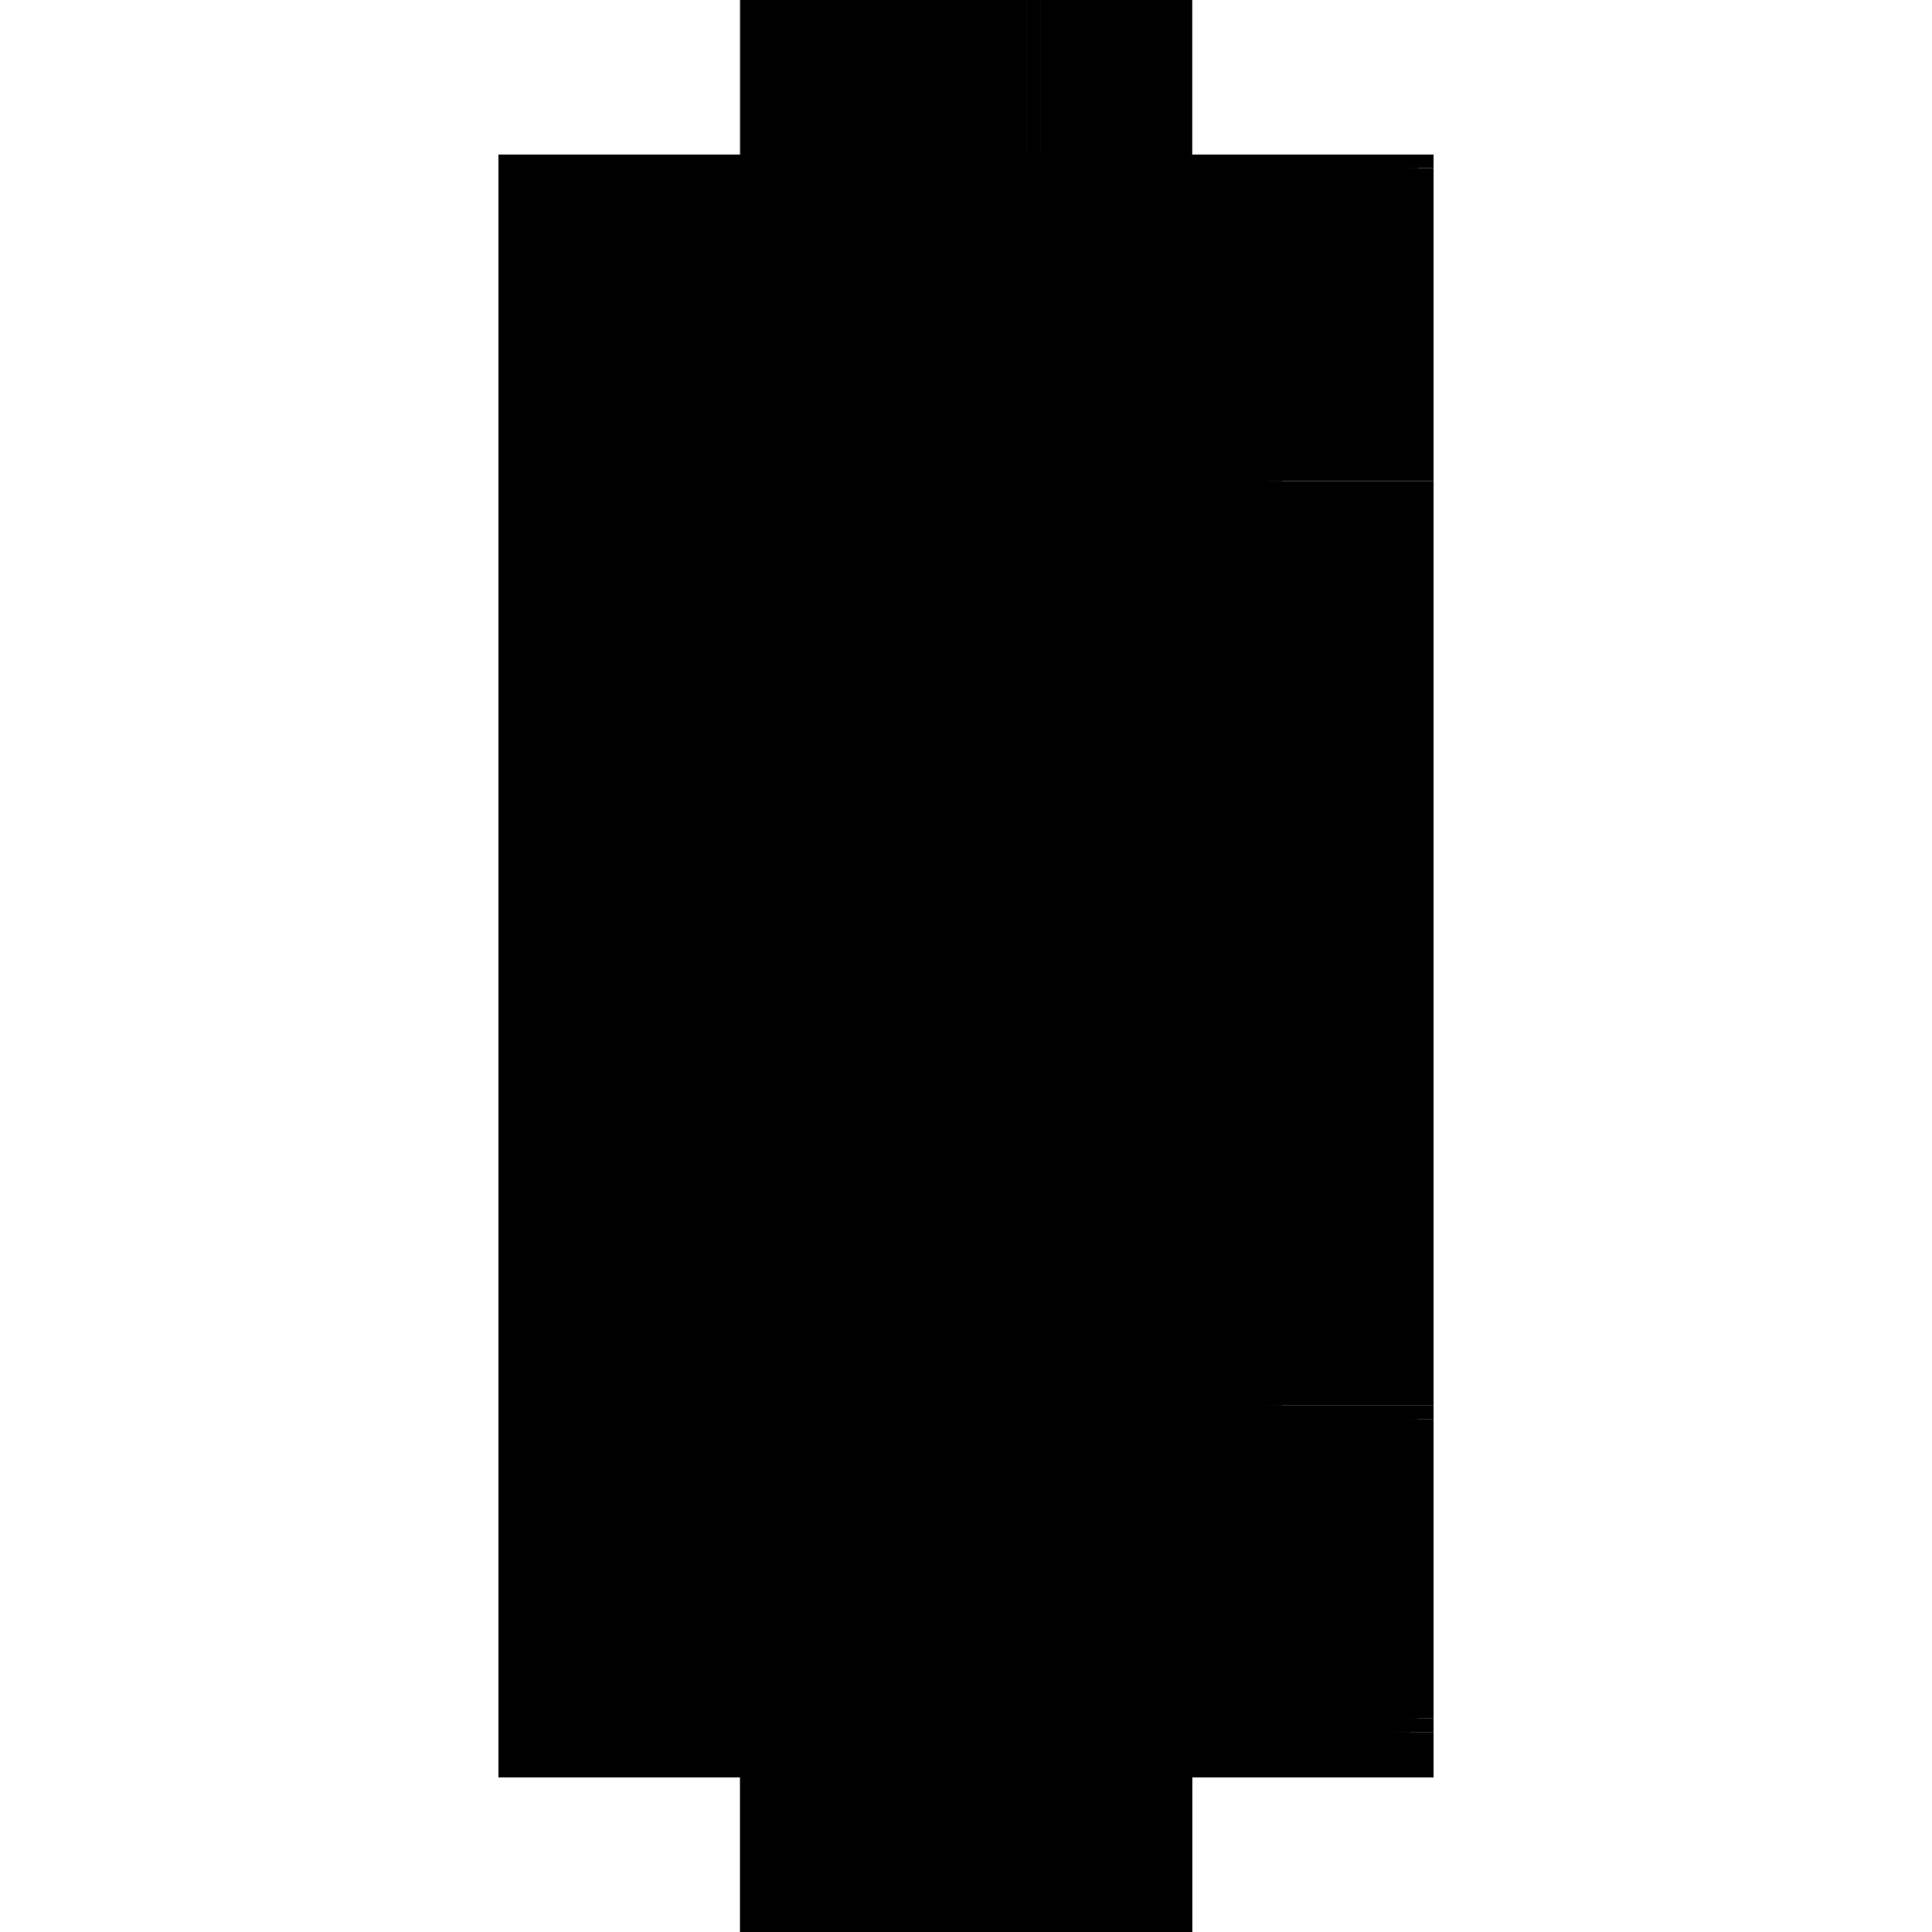 <?xml version="1.0" encoding="utf-8" ?>
<svg xmlns="http://www.w3.org/2000/svg" xmlns:ev="http://www.w3.org/2001/xml-events" xmlns:xlink="http://www.w3.org/1999/xlink" baseProfile="full" height="100%" version="1.1" viewBox="-1,-1,2,2" width="100%">
  <defs>
    <style type="text/css"><![CDATA[.vectorEffectClass {vector-effect: non-scaling-stroke;}]]></style>
  </defs>
  <line class="vectorEffectClass" fill="none" stroke="black" stroke-width="0.5" x1="-0.234" x2="-0.234" y1="0.84" y2="-0.84"/>
  <line class="vectorEffectClass" fill="none" stroke="black" stroke-width="0.5" x1="0.234" x2="0.234" y1="0.455" y2="-0.502"/>
  <line class="vectorEffectClass" fill="none" stroke="black" stroke-width="0.5" x1="0.077" x2="0.077" y1="0.455" y2="-0.502"/>
  <line class="vectorEffectClass" fill="none" stroke="black" stroke-width="0.5" x1="0.234" x2="0.234" y1="0.779" y2="0.469"/>
  <line class="vectorEffectClass" fill="none" stroke="black" stroke-width="0.5" x1="0.077" x2="0.077" y1="0.779" y2="0.469"/>
  <line class="vectorEffectClass" fill="none" stroke="black" stroke-width="0.5" x1="0.234" x2="0.234" y1="-0.516" y2="-0.826"/>
  <line class="vectorEffectClass" fill="none" stroke="black" stroke-width="0.5" x1="0.077" x2="0.077" y1="-0.516" y2="-0.826"/>
  <line class="vectorEffectClass" fill="none" stroke="black" stroke-width="0.5" x1="-0.233" x2="0.063" y1="-0.84" y2="-0.84"/>
  <line class="vectorEffectClass" fill="none" stroke="black" stroke-width="0.5" x1="-0.218" x2="0.063" y1="0.84" y2="0.84"/>
  <line class="vectorEffectClass" fill="none" stroke="black" stroke-width="0.5" x1="0.077" x2="0.234" y1="0.455" y2="0.455"/>
  <line class="vectorEffectClass" fill="none" stroke="black" stroke-width="0.5" x1="0.077" x2="0.234" y1="-0.502" y2="-0.502"/>
  <line class="vectorEffectClass" fill="none" stroke="black" stroke-width="0.5" x1="0.077" x2="0.234" y1="-0.84" y2="-0.84"/>
  <line class="vectorEffectClass" fill="none" stroke="black" stroke-width="0.5" x1="0.077" x2="0.211" y1="0.469" y2="0.469"/>
  <line class="vectorEffectClass" fill="none" stroke="black" stroke-width="0.5" x1="0.077" x2="0.211" y1="0.779" y2="0.779"/>
  <line class="vectorEffectClass" fill="none" stroke="black" stroke-width="0.5" x1="0.077" x2="0.211" y1="-0.826" y2="-0.826"/>
  <line class="vectorEffectClass" fill="none" stroke="black" stroke-width="0.5" x1="0.077" x2="0.211" y1="-0.516" y2="-0.516"/>
  <line class="vectorEffectClass" fill="none" stroke="black" stroke-width="0.5" x1="0.077" x2="0.196" y1="0.793" y2="0.793"/>
  <line class="vectorEffectClass" fill="none" stroke="black" stroke-width="0.5" x1="0.077" x2="0.196" y1="0.84" y2="0.84"/>
  <line class="vectorEffectClass" fill="none" stroke="black" stroke-width="0.5" x1="0.234" x2="0.234" y1="0.84" y2="0.793"/>
  <line class="vectorEffectClass" fill="none" stroke="black" stroke-width="0.5" x1="0.077" x2="0.077" y1="0.84" y2="0.793"/>
  <line class="vectorEffectClass" fill="none" stroke="black" stroke-width="0.5" x1="0.21" x2="0.234" y1="0.793" y2="0.793"/>
  <line class="vectorEffectClass" fill="none" stroke="black" stroke-width="0.5" x1="0.21" x2="0.234" y1="0.84" y2="0.84"/>
  <line class="vectorEffectClass" fill="none" stroke="black" stroke-width="0.5" x1="0.218" x2="0.234" y1="0.469" y2="0.469"/>
  <line class="vectorEffectClass" fill="none" stroke="black" stroke-width="0.5" x1="0.218" x2="0.234" y1="0.779" y2="0.779"/>
  <line class="vectorEffectClass" fill="none" stroke="black" stroke-width="0.5" x1="0.218" x2="0.234" y1="-0.826" y2="-0.826"/>
  <line class="vectorEffectClass" fill="none" stroke="black" stroke-width="0.5" x1="0.218" x2="0.234" y1="-0.516" y2="-0.516"/>
  <line class="vectorEffectClass" fill="none" stroke="black" stroke-width="0.5" x1="-0.232" x2="-0.218" y1="0.84" y2="0.84"/>
  <line class="vectorEffectClass" fill="none" stroke="black" stroke-width="0.5" x1="0.234" x2="0.234" y1="0.793" y2="0.779"/>
  <line class="vectorEffectClass" fill="none" stroke="black" stroke-width="0.5" x1="0.234" x2="0.234" y1="-0.502" y2="-0.516"/>
  <line class="vectorEffectClass" fill="none" stroke="black" stroke-width="0.5" x1="0.234" x2="0.234" y1="-0.826" y2="-0.84"/>
  <line class="vectorEffectClass" fill="none" stroke="black" stroke-width="0.5" x1="0.077" x2="0.077" y1="0.793" y2="0.779"/>
  <line class="vectorEffectClass" fill="none" stroke="black" stroke-width="0.5" x1="0.077" x2="0.077" y1="-0.502" y2="-0.516"/>
  <line class="vectorEffectClass" fill="none" stroke="black" stroke-width="0.5" x1="0.077" x2="0.077" y1="-0.826" y2="-0.84"/>
  <line class="vectorEffectClass" fill="none" stroke="black" stroke-width="0.5" x1="0.063" x2="0.077" y1="-0.84" y2="-0.84"/>
  <line class="vectorEffectClass" fill="none" stroke="black" stroke-width="0.5" x1="0.063" x2="0.077" y1="0.84" y2="0.84"/>
  <line class="vectorEffectClass" fill="none" stroke="black" stroke-width="0.5" x1="0.196" x2="0.21" y1="0.793" y2="0.793"/>
  <line class="vectorEffectClass" fill="none" stroke="black" stroke-width="0.5" x1="0.196" x2="0.21" y1="0.84" y2="0.84"/>
  <line class="vectorEffectClass" fill="none" stroke="black" stroke-width="0.5" x1="0.234" x2="0.234" y1="0.469" y2="0.455"/>
  <line class="vectorEffectClass" fill="none" stroke="black" stroke-width="0.5" x1="0.077" x2="0.077" y1="0.469" y2="0.455"/>
  <line class="vectorEffectClass" fill="none" stroke="black" stroke-width="0.5" x1="0.211" x2="0.218" y1="0.469" y2="0.469"/>
  <line class="vectorEffectClass" fill="none" stroke="black" stroke-width="0.5" x1="0.211" x2="0.218" y1="0.779" y2="0.779"/>
  <line class="vectorEffectClass" fill="none" stroke="black" stroke-width="0.5" x1="0.211" x2="0.218" y1="-0.826" y2="-0.826"/>
  <line class="vectorEffectClass" fill="none" stroke="black" stroke-width="0.5" x1="0.211" x2="0.218" y1="-0.516" y2="-0.516"/>
  <line class="vectorEffectClass" fill="none" stroke="black" stroke-width="0.5" x1="-0.234" x2="-0.232" y1="0.84" y2="0.84"/>
  <line class="vectorEffectClass" fill="none" stroke="black" stroke-width="0.5" x1="-0.234" x2="-0.233" y1="-0.84" y2="-0.84"/>
  <line class="vectorEffectClass" fill="none" stroke="black" stroke-dasharray="5.0 5.0" stroke-width="0.5" x1="0.063" x2="0.063" y1="0.455" y2="-0.502"/>
  <line class="vectorEffectClass" fill="none" stroke="black" stroke-dasharray="5.0 5.0" stroke-width="0.5" x1="0.211" x2="0.211" y1="0.779" y2="0.469"/>
  <line class="vectorEffectClass" fill="none" stroke="black" stroke-dasharray="5.0 5.0" stroke-width="0.5" x1="0.218" x2="0.218" y1="0.779" y2="0.469"/>
  <line class="vectorEffectClass" fill="none" stroke="black" stroke-dasharray="5.0 5.0" stroke-width="0.5" x1="0.063" x2="0.063" y1="0.779" y2="0.469"/>
  <line class="vectorEffectClass" fill="none" stroke="black" stroke-dasharray="5.0 5.0" stroke-width="0.5" x1="0.211" x2="0.211" y1="-0.516" y2="-0.826"/>
  <line class="vectorEffectClass" fill="none" stroke="black" stroke-dasharray="5.0 5.0" stroke-width="0.5" x1="0.218" x2="0.218" y1="-0.516" y2="-0.826"/>
  <line class="vectorEffectClass" fill="none" stroke="black" stroke-dasharray="5.0 5.0" stroke-width="0.5" x1="0.063" x2="0.063" y1="-0.516" y2="-0.826"/>
  <line class="vectorEffectClass" fill="none" stroke="black" stroke-dasharray="5.0 5.0" stroke-width="0.5" x1="-0.233" x2="0.063" y1="-0.826" y2="-0.826"/>
  <line class="vectorEffectClass" fill="none" stroke="black" stroke-dasharray="5.0 5.0" stroke-width="0.5" x1="-0.233" x2="0.063" y1="-0.516" y2="-0.516"/>
  <line class="vectorEffectClass" fill="none" stroke="black" stroke-dasharray="5.0 5.0" stroke-width="0.5" x1="-0.233" x2="0.063" y1="-0.502" y2="-0.502"/>
  <line class="vectorEffectClass" fill="none" stroke="black" stroke-dasharray="5.0 5.0" stroke-width="0.5" x1="-0.233" x2="0.063" y1="0.455" y2="0.455"/>
  <line class="vectorEffectClass" fill="none" stroke="black" stroke-dasharray="5.0 5.0" stroke-width="0.5" x1="-0.233" x2="0.063" y1="0.469" y2="0.469"/>
  <line class="vectorEffectClass" fill="none" stroke="black" stroke-dasharray="5.0 5.0" stroke-width="0.5" x1="-0.233" x2="0.063" y1="0.779" y2="0.779"/>
  <line class="vectorEffectClass" fill="none" stroke="black" stroke-dasharray="5.0 5.0" stroke-width="0.5" x1="-0.218" x2="0.063" y1="0.793" y2="0.793"/>
  <line class="vectorEffectClass" fill="none" stroke="black" stroke-dasharray="5.0 5.0" stroke-width="0.5" x1="-0.232" x2="-0.232" y1="0.84" y2="0.793"/>
  <line class="vectorEffectClass" fill="none" stroke="black" stroke-dasharray="5.0 5.0" stroke-width="0.5" x1="-0.218" x2="-0.218" y1="0.84" y2="0.793"/>
  <line class="vectorEffectClass" fill="none" stroke="black" stroke-dasharray="5.0 5.0" stroke-width="0.5" x1="0.063" x2="0.063" y1="0.84" y2="0.793"/>
  <line class="vectorEffectClass" fill="none" stroke="black" stroke-dasharray="5.0 5.0" stroke-width="0.5" x1="0.196" x2="0.196" y1="0.84" y2="0.793"/>
  <line class="vectorEffectClass" fill="none" stroke="black" stroke-dasharray="5.0 5.0" stroke-width="0.5" x1="0.21" x2="0.21" y1="0.84" y2="0.793"/>
  <line class="vectorEffectClass" fill="none" stroke="black" stroke-dasharray="5.0 5.0" stroke-width="0.5" x1="-0.233" x2="-0.233" y1="0.793" y2="0.779"/>
  <line class="vectorEffectClass" fill="none" stroke="black" stroke-dasharray="5.0 5.0" stroke-width="0.5" x1="-0.233" x2="-0.233" y1="-0.502" y2="-0.516"/>
  <line class="vectorEffectClass" fill="none" stroke="black" stroke-dasharray="5.0 5.0" stroke-width="0.5" x1="-0.233" x2="-0.233" y1="-0.826" y2="-0.84"/>
  <line class="vectorEffectClass" fill="none" stroke="black" stroke-dasharray="5.0 5.0" stroke-width="0.5" x1="-0.232" x2="-0.218" y1="0.793" y2="0.793"/>
  <line class="vectorEffectClass" fill="none" stroke="black" stroke-dasharray="5.0 5.0" stroke-width="0.5" x1="0.063" x2="0.063" y1="0.793" y2="0.779"/>
  <line class="vectorEffectClass" fill="none" stroke="black" stroke-dasharray="5.0 5.0" stroke-width="0.5" x1="0.063" x2="0.063" y1="-0.502" y2="-0.516"/>
  <line class="vectorEffectClass" fill="none" stroke="black" stroke-dasharray="5.0 5.0" stroke-width="0.5" x1="0.063" x2="0.063" y1="-0.826" y2="-0.84"/>
  <line class="vectorEffectClass" fill="none" stroke="black" stroke-dasharray="5.0 5.0" stroke-width="0.5" x1="0.063" x2="0.077" y1="-0.826" y2="-0.826"/>
  <line class="vectorEffectClass" fill="none" stroke="black" stroke-dasharray="5.0 5.0" stroke-width="0.5" x1="0.063" x2="0.077" y1="-0.516" y2="-0.516"/>
  <line class="vectorEffectClass" fill="none" stroke="black" stroke-dasharray="5.0 5.0" stroke-width="0.5" x1="0.063" x2="0.077" y1="-0.502" y2="-0.502"/>
  <line class="vectorEffectClass" fill="none" stroke="black" stroke-dasharray="5.0 5.0" stroke-width="0.5" x1="0.063" x2="0.077" y1="0.455" y2="0.455"/>
  <line class="vectorEffectClass" fill="none" stroke="black" stroke-dasharray="5.0 5.0" stroke-width="0.5" x1="0.063" x2="0.077" y1="0.469" y2="0.469"/>
  <line class="vectorEffectClass" fill="none" stroke="black" stroke-dasharray="5.0 5.0" stroke-width="0.5" x1="0.063" x2="0.077" y1="0.779" y2="0.779"/>
  <line class="vectorEffectClass" fill="none" stroke="black" stroke-dasharray="5.0 5.0" stroke-width="0.5" x1="0.063" x2="0.077" y1="0.793" y2="0.793"/>
  <line class="vectorEffectClass" fill="none" stroke="black" stroke-dasharray="5.0 5.0" stroke-width="0.5" x1="-0.233" x2="-0.233" y1="0.469" y2="0.455"/>
  <line class="vectorEffectClass" fill="none" stroke="black" stroke-dasharray="5.0 5.0" stroke-width="0.5" x1="0.063" x2="0.063" y1="0.469" y2="0.455"/>
  <line class="vectorEffectClass" fill="none" stroke="black" stroke-dasharray="5.0 5.0" stroke-width="0.5" x1="0.211" x2="0.218" y1="0.465" y2="0.465"/>
  <line class="vectorEffectClass" fill="none" stroke="black" stroke-dasharray="5.0 5.0" stroke-width="0.5" x1="0.211" x2="0.218" y1="0.783" y2="0.783"/>
  <line class="vectorEffectClass" fill="none" stroke="black" stroke-dasharray="5.0 5.0" stroke-width="0.5" x1="0.211" x2="0.218" y1="-0.83" y2="-0.83"/>
  <line class="vectorEffectClass" fill="none" stroke="black" stroke-dasharray="5.0 5.0" stroke-width="0.5" x1="0.211" x2="0.218" y1="-0.512" y2="-0.512"/>
  <line class="vectorEffectClass" fill="none" stroke="black" stroke-dasharray="5.0 5.0" stroke-width="0.5" x1="0.218" x2="0.218" y1="0.783" y2="0.779"/>
  <line class="vectorEffectClass" fill="none" stroke="black" stroke-dasharray="5.0 5.0" stroke-width="0.5" x1="0.211" x2="0.211" y1="0.783" y2="0.779"/>
  <line class="vectorEffectClass" fill="none" stroke="black" stroke-dasharray="5.0 5.0" stroke-width="0.5" x1="0.211" x2="0.211" y1="-0.512" y2="-0.516"/>
  <line class="vectorEffectClass" fill="none" stroke="black" stroke-dasharray="5.0 5.0" stroke-width="0.5" x1="0.218" x2="0.218" y1="-0.512" y2="-0.516"/>
  <line class="vectorEffectClass" fill="none" stroke="black" stroke-dasharray="5.0 5.0" stroke-width="0.5" x1="0.211" x2="0.211" y1="-0.826" y2="-0.83"/>
  <line class="vectorEffectClass" fill="none" stroke="black" stroke-dasharray="5.0 5.0" stroke-width="0.5" x1="0.218" x2="0.218" y1="-0.826" y2="-0.83"/>
  <line class="vectorEffectClass" fill="none" stroke="black" stroke-dasharray="5.0 5.0" stroke-width="0.5" x1="0.211" x2="0.211" y1="0.469" y2="0.465"/>
  <line class="vectorEffectClass" fill="none" stroke="black" stroke-dasharray="5.0 5.0" stroke-width="0.5" x1="0.218" x2="0.218" y1="0.469" y2="0.465"/>
  <line class="vectorEffectClass" fill="none" stroke="black" stroke-dasharray="5.0 5.0" stroke-width="0.5" x1="-0.233" x2="-0.232" y1="0.793" y2="0.793"/>
</svg>
